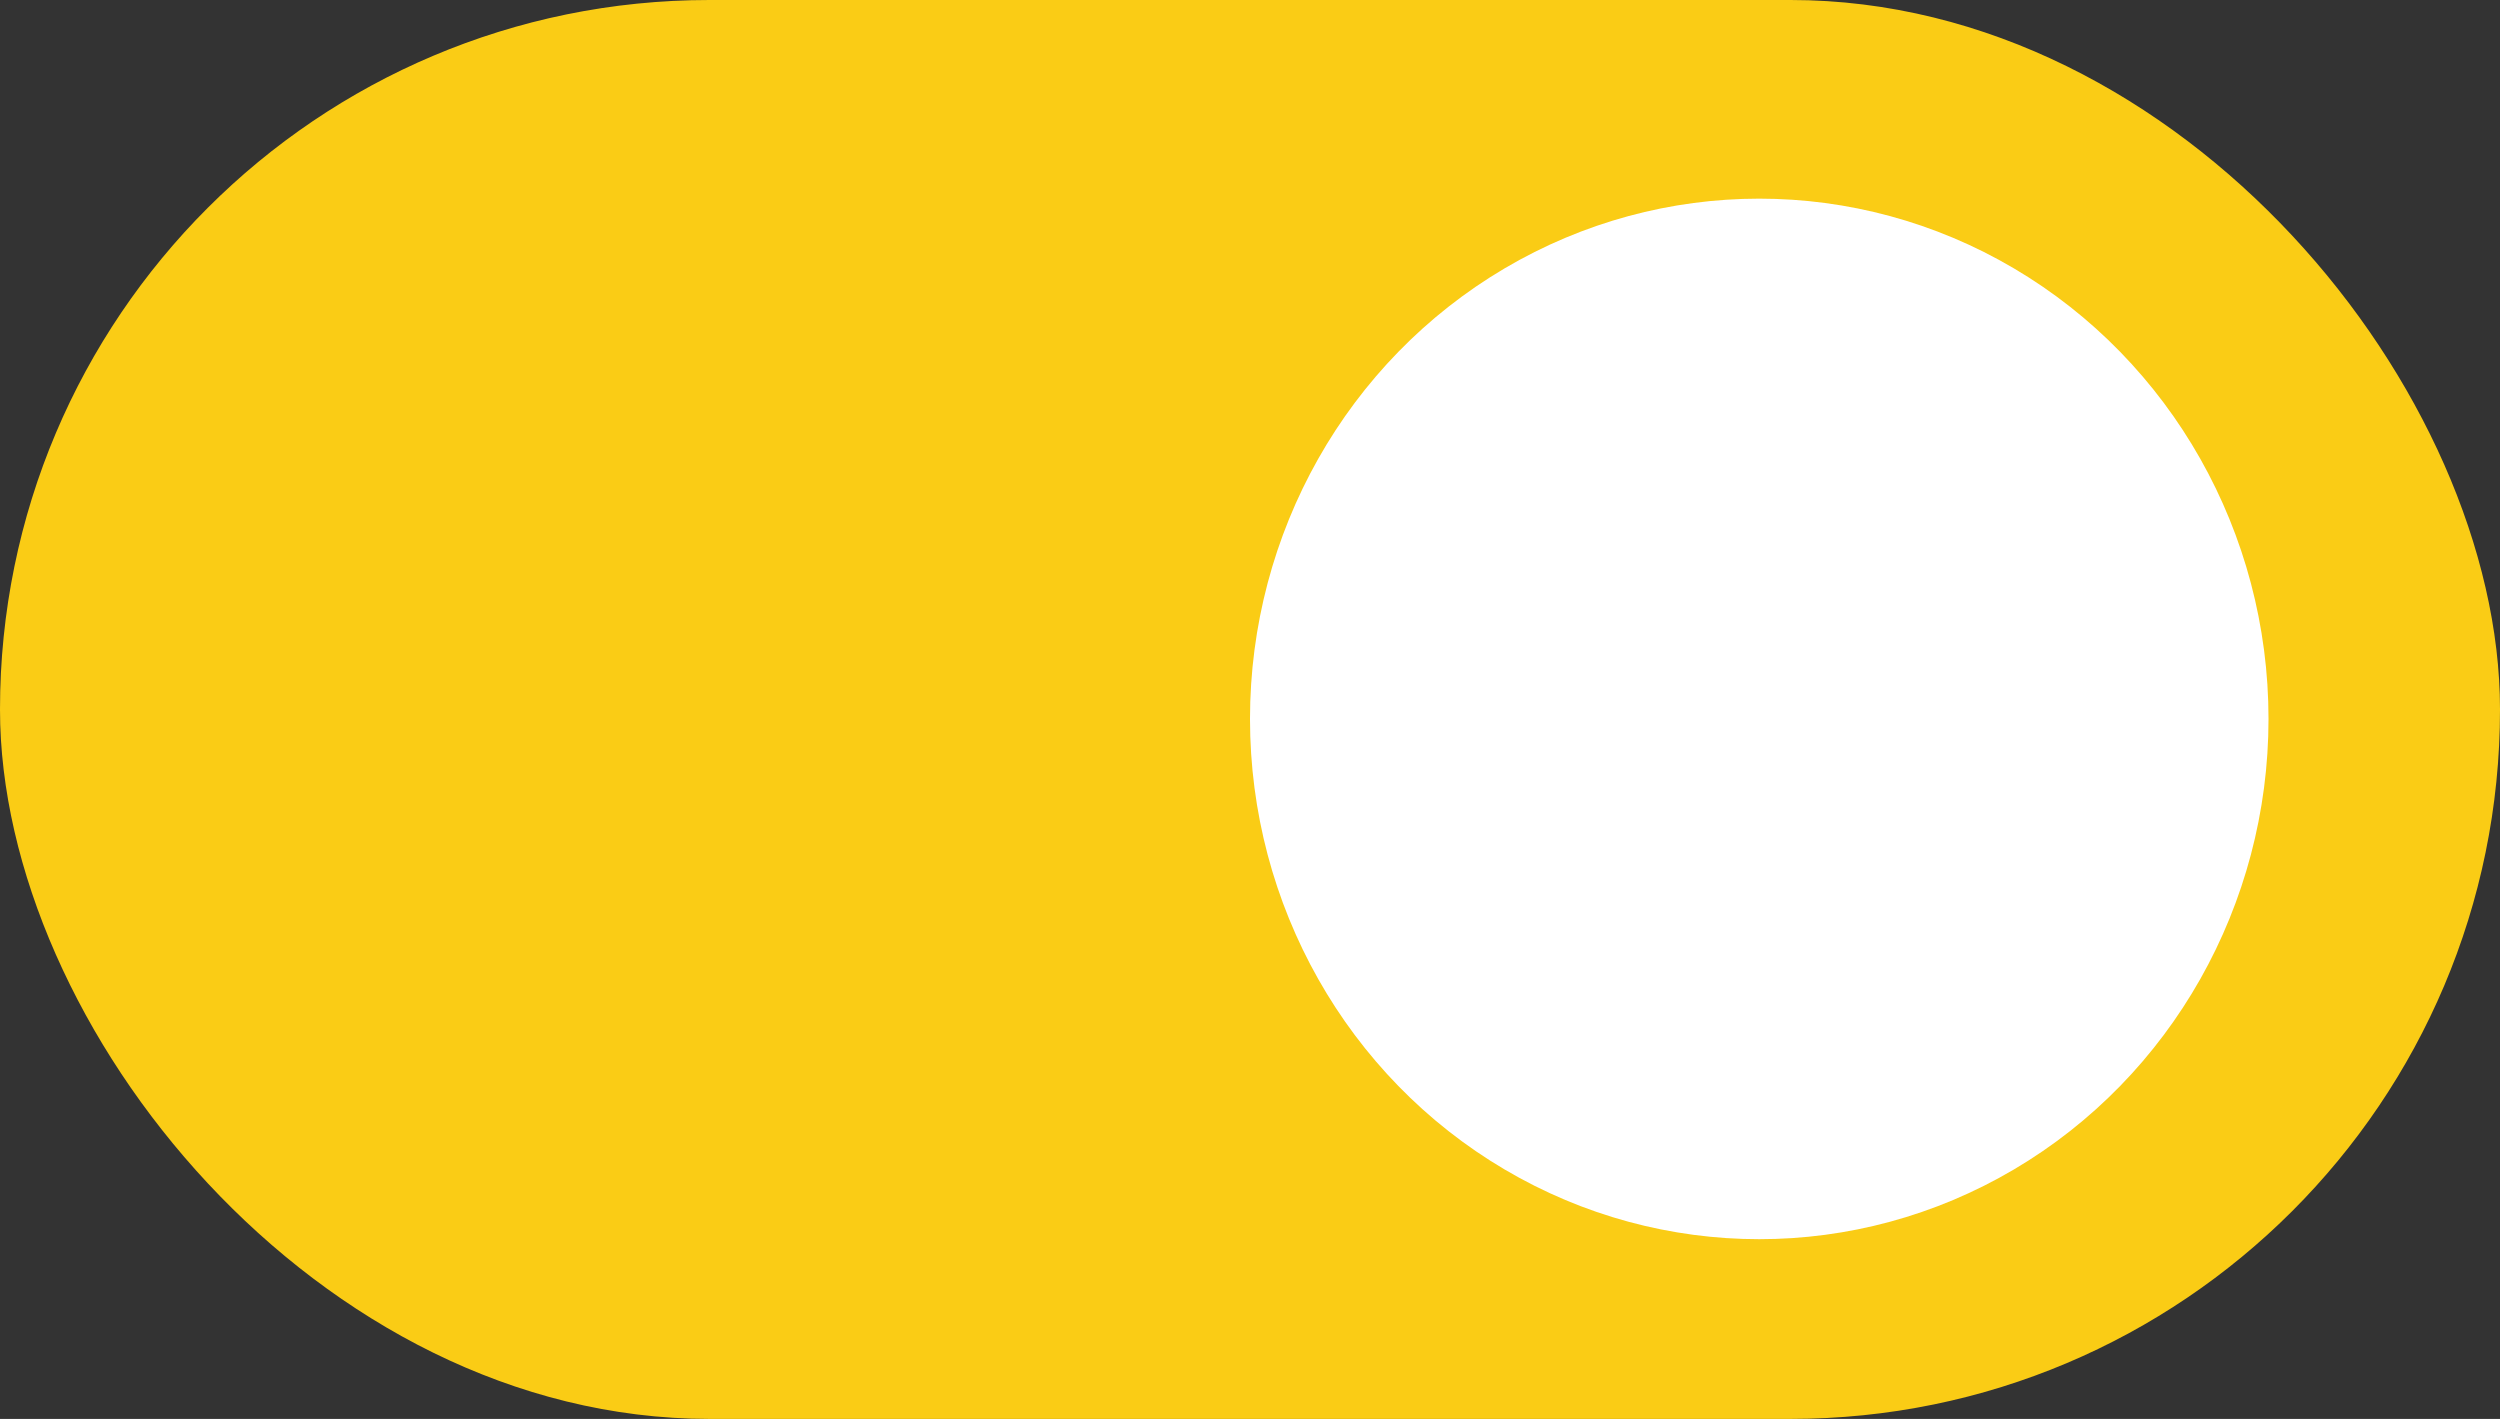 <svg width="74" height="42" viewBox="0 0 74 42" fill="none" xmlns="http://www.w3.org/2000/svg">
<rect x="0" y="0" width="74" height="42" fill="#333333" stroke="none"/>
<rect width="74" height="42" rx="21" fill="#FACC15"/>
<ellipse cx="52.074" cy="21.28" rx="15.074" ry="15.4" fill="white"/>
</svg>

